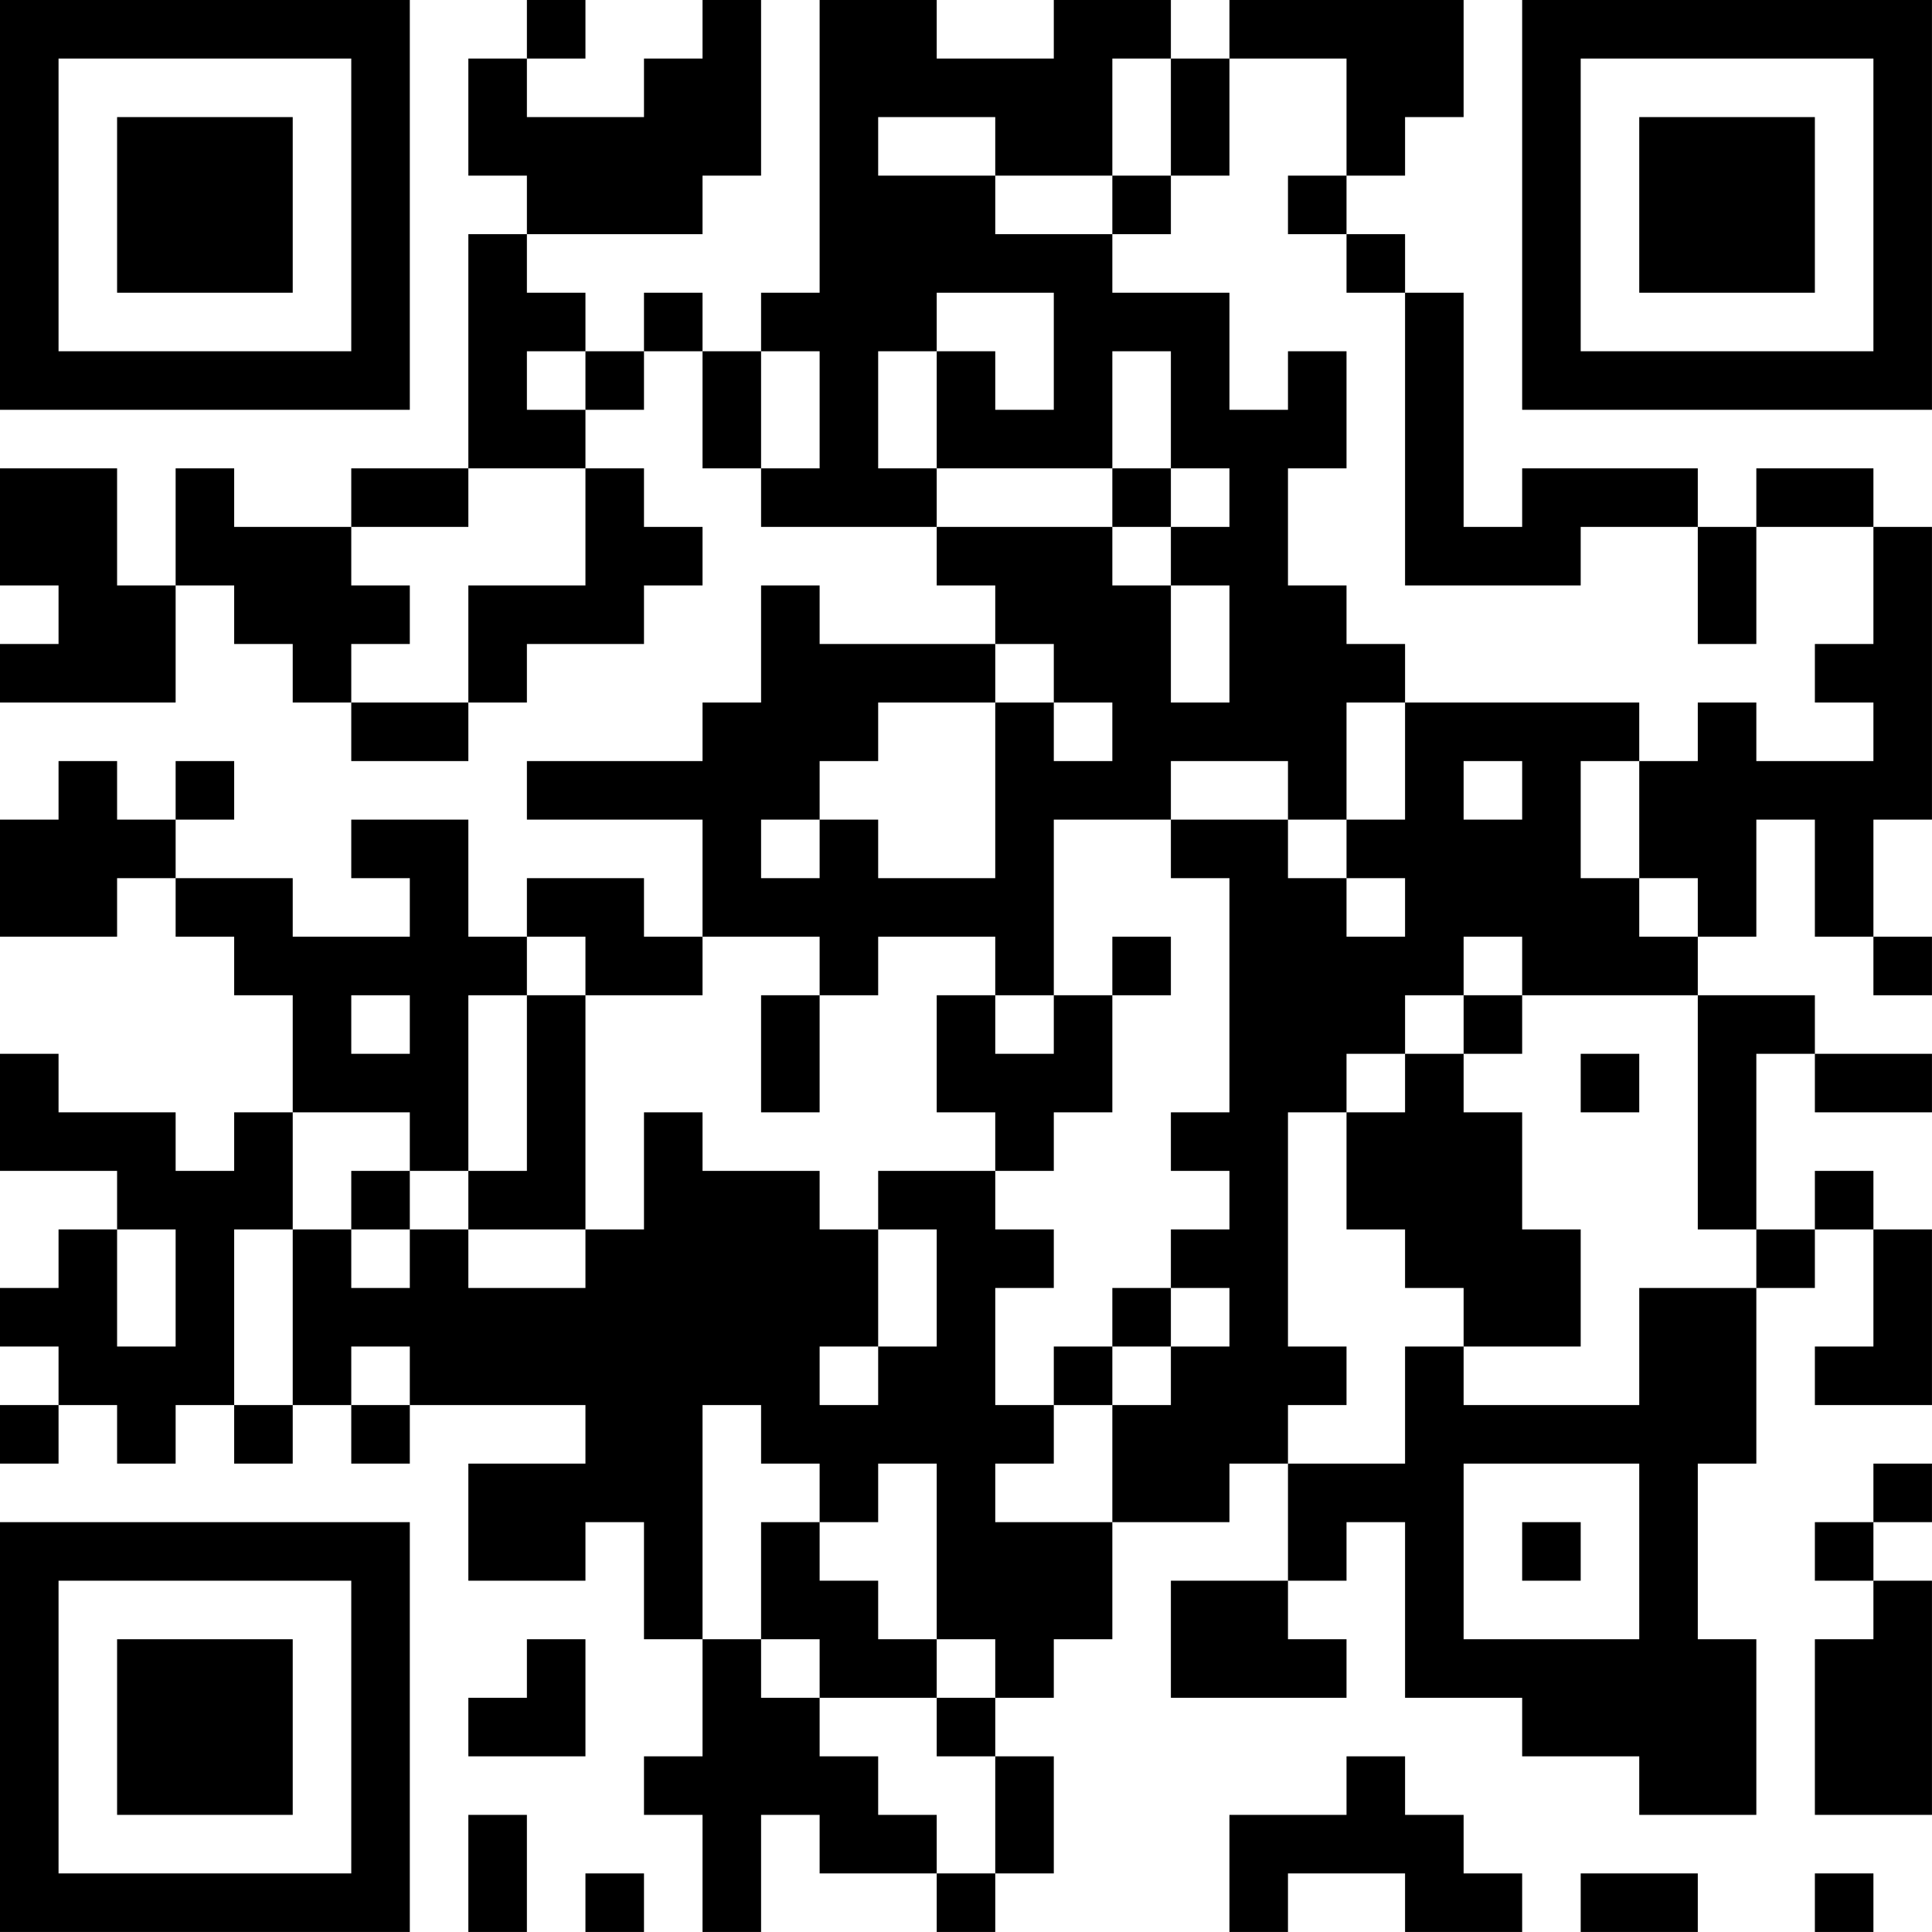 <?xml version="1.0" encoding="UTF-8"?>
<svg xmlns="http://www.w3.org/2000/svg" version="1.1" width="400" height="400" viewBox="0 0 400 400"><rect x="0" y="0" width="400" height="400" fill="#ffffff"/><g transform="scale(12.121)"><g transform="translate(0,0)"><path fill-rule="evenodd" d="M9 0L9 1L8 1L8 3L9 3L9 4L8 4L8 8L6 8L6 9L4 9L4 8L3 8L3 10L2 10L2 8L0 8L0 10L1 10L1 11L0 11L0 12L3 12L3 10L4 10L4 11L5 11L5 12L6 12L6 13L8 13L8 12L9 12L9 11L11 11L11 10L12 10L12 9L11 9L11 8L10 8L10 7L11 7L11 6L12 6L12 8L13 8L13 9L16 9L16 10L17 10L17 11L14 11L14 10L13 10L13 12L12 12L12 13L9 13L9 14L12 14L12 16L11 16L11 15L9 15L9 16L8 16L8 14L6 14L6 15L7 15L7 16L5 16L5 15L3 15L3 14L4 14L4 13L3 13L3 14L2 14L2 13L1 13L1 14L0 14L0 16L2 16L2 15L3 15L3 16L4 16L4 17L5 17L5 19L4 19L4 20L3 20L3 19L1 19L1 18L0 18L0 20L2 20L2 21L1 21L1 22L0 22L0 23L1 23L1 24L0 24L0 25L1 25L1 24L2 24L2 25L3 25L3 24L4 24L4 25L5 25L5 24L6 24L6 25L7 25L7 24L10 24L10 25L8 25L8 27L10 27L10 26L11 26L11 28L12 28L12 30L11 30L11 31L12 31L12 33L13 33L13 31L14 31L14 32L16 32L16 33L17 33L17 32L18 32L18 30L17 30L17 29L18 29L18 28L19 28L19 26L21 26L21 25L22 25L22 27L20 27L20 29L23 29L23 28L22 28L22 27L23 27L23 26L24 26L24 29L26 29L26 30L28 30L28 31L30 31L30 28L29 28L29 25L30 25L30 22L31 22L31 21L32 21L32 23L31 23L31 24L33 24L33 21L32 21L32 20L31 20L31 21L30 21L30 18L31 18L31 19L33 19L33 18L31 18L31 17L29 17L29 16L30 16L30 14L31 14L31 16L32 16L32 17L33 17L33 16L32 16L32 14L33 14L33 9L32 9L32 8L30 8L30 9L29 9L29 8L26 8L26 9L25 9L25 5L24 5L24 4L23 4L23 3L24 3L24 2L25 2L25 0L21 0L21 1L20 1L20 0L18 0L18 1L16 1L16 0L14 0L14 5L13 5L13 6L12 6L12 5L11 5L11 6L10 6L10 5L9 5L9 4L12 4L12 3L13 3L13 0L12 0L12 1L11 1L11 2L9 2L9 1L10 1L10 0ZM19 1L19 3L17 3L17 2L15 2L15 3L17 3L17 4L19 4L19 5L21 5L21 7L22 7L22 6L23 6L23 8L22 8L22 10L23 10L23 11L24 11L24 12L23 12L23 14L22 14L22 13L20 13L20 14L18 14L18 17L17 17L17 16L15 16L15 17L14 17L14 16L12 16L12 17L10 17L10 16L9 16L9 17L8 17L8 20L7 20L7 19L5 19L5 21L4 21L4 24L5 24L5 21L6 21L6 22L7 22L7 21L8 21L8 22L10 22L10 21L11 21L11 19L12 19L12 20L14 20L14 21L15 21L15 23L14 23L14 24L15 24L15 23L16 23L16 21L15 21L15 20L17 20L17 21L18 21L18 22L17 22L17 24L18 24L18 25L17 25L17 26L19 26L19 24L20 24L20 23L21 23L21 22L20 22L20 21L21 21L21 20L20 20L20 19L21 19L21 15L20 15L20 14L22 14L22 15L23 15L23 16L24 16L24 15L23 15L23 14L24 14L24 12L28 12L28 13L27 13L27 15L28 15L28 16L29 16L29 15L28 15L28 13L29 13L29 12L30 12L30 13L32 13L32 12L31 12L31 11L32 11L32 9L30 9L30 11L29 11L29 9L27 9L27 10L24 10L24 5L23 5L23 4L22 4L22 3L23 3L23 1L21 1L21 3L20 3L20 1ZM19 3L19 4L20 4L20 3ZM16 5L16 6L15 6L15 8L16 8L16 9L19 9L19 10L20 10L20 12L21 12L21 10L20 10L20 9L21 9L21 8L20 8L20 6L19 6L19 8L16 8L16 6L17 6L17 7L18 7L18 5ZM9 6L9 7L10 7L10 6ZM13 6L13 8L14 8L14 6ZM8 8L8 9L6 9L6 10L7 10L7 11L6 11L6 12L8 12L8 10L10 10L10 8ZM19 8L19 9L20 9L20 8ZM17 11L17 12L15 12L15 13L14 13L14 14L13 14L13 15L14 15L14 14L15 14L15 15L17 15L17 12L18 12L18 13L19 13L19 12L18 12L18 11ZM25 13L25 14L26 14L26 13ZM19 16L19 17L18 17L18 18L17 18L17 17L16 17L16 19L17 19L17 20L18 20L18 19L19 19L19 17L20 17L20 16ZM25 16L25 17L24 17L24 18L23 18L23 19L22 19L22 23L23 23L23 24L22 24L22 25L24 25L24 23L25 23L25 24L28 24L28 22L30 22L30 21L29 21L29 17L26 17L26 16ZM6 17L6 18L7 18L7 17ZM9 17L9 20L8 20L8 21L10 21L10 17ZM13 17L13 19L14 19L14 17ZM25 17L25 18L24 18L24 19L23 19L23 21L24 21L24 22L25 22L25 23L27 23L27 21L26 21L26 19L25 19L25 18L26 18L26 17ZM27 18L27 19L28 19L28 18ZM6 20L6 21L7 21L7 20ZM2 21L2 23L3 23L3 21ZM19 22L19 23L18 23L18 24L19 24L19 23L20 23L20 22ZM6 23L6 24L7 24L7 23ZM12 24L12 28L13 28L13 29L14 29L14 30L15 30L15 31L16 31L16 32L17 32L17 30L16 30L16 29L17 29L17 28L16 28L16 25L15 25L15 26L14 26L14 25L13 25L13 24ZM25 25L25 28L28 28L28 25ZM32 25L32 26L31 26L31 27L32 27L32 28L31 28L31 31L33 31L33 27L32 27L32 26L33 26L33 25ZM13 26L13 28L14 28L14 29L16 29L16 28L15 28L15 27L14 27L14 26ZM26 26L26 27L27 27L27 26ZM9 28L9 29L8 29L8 30L10 30L10 28ZM23 30L23 31L21 31L21 33L22 33L22 32L24 32L24 33L26 33L26 32L25 32L25 31L24 31L24 30ZM8 31L8 33L9 33L9 31ZM10 32L10 33L11 33L11 32ZM27 32L27 33L29 33L29 32ZM31 32L31 33L32 33L32 32ZM0 0L0 7L7 7L7 0ZM1 1L1 6L6 6L6 1ZM2 2L2 5L5 5L5 2ZM26 0L26 7L33 7L33 0ZM27 1L27 6L32 6L32 1ZM28 2L28 5L31 5L31 2ZM0 26L0 33L7 33L7 26ZM1 27L1 32L6 32L6 27ZM2 28L2 31L5 31L5 28Z" fill="#000000"/></g></g></svg>
